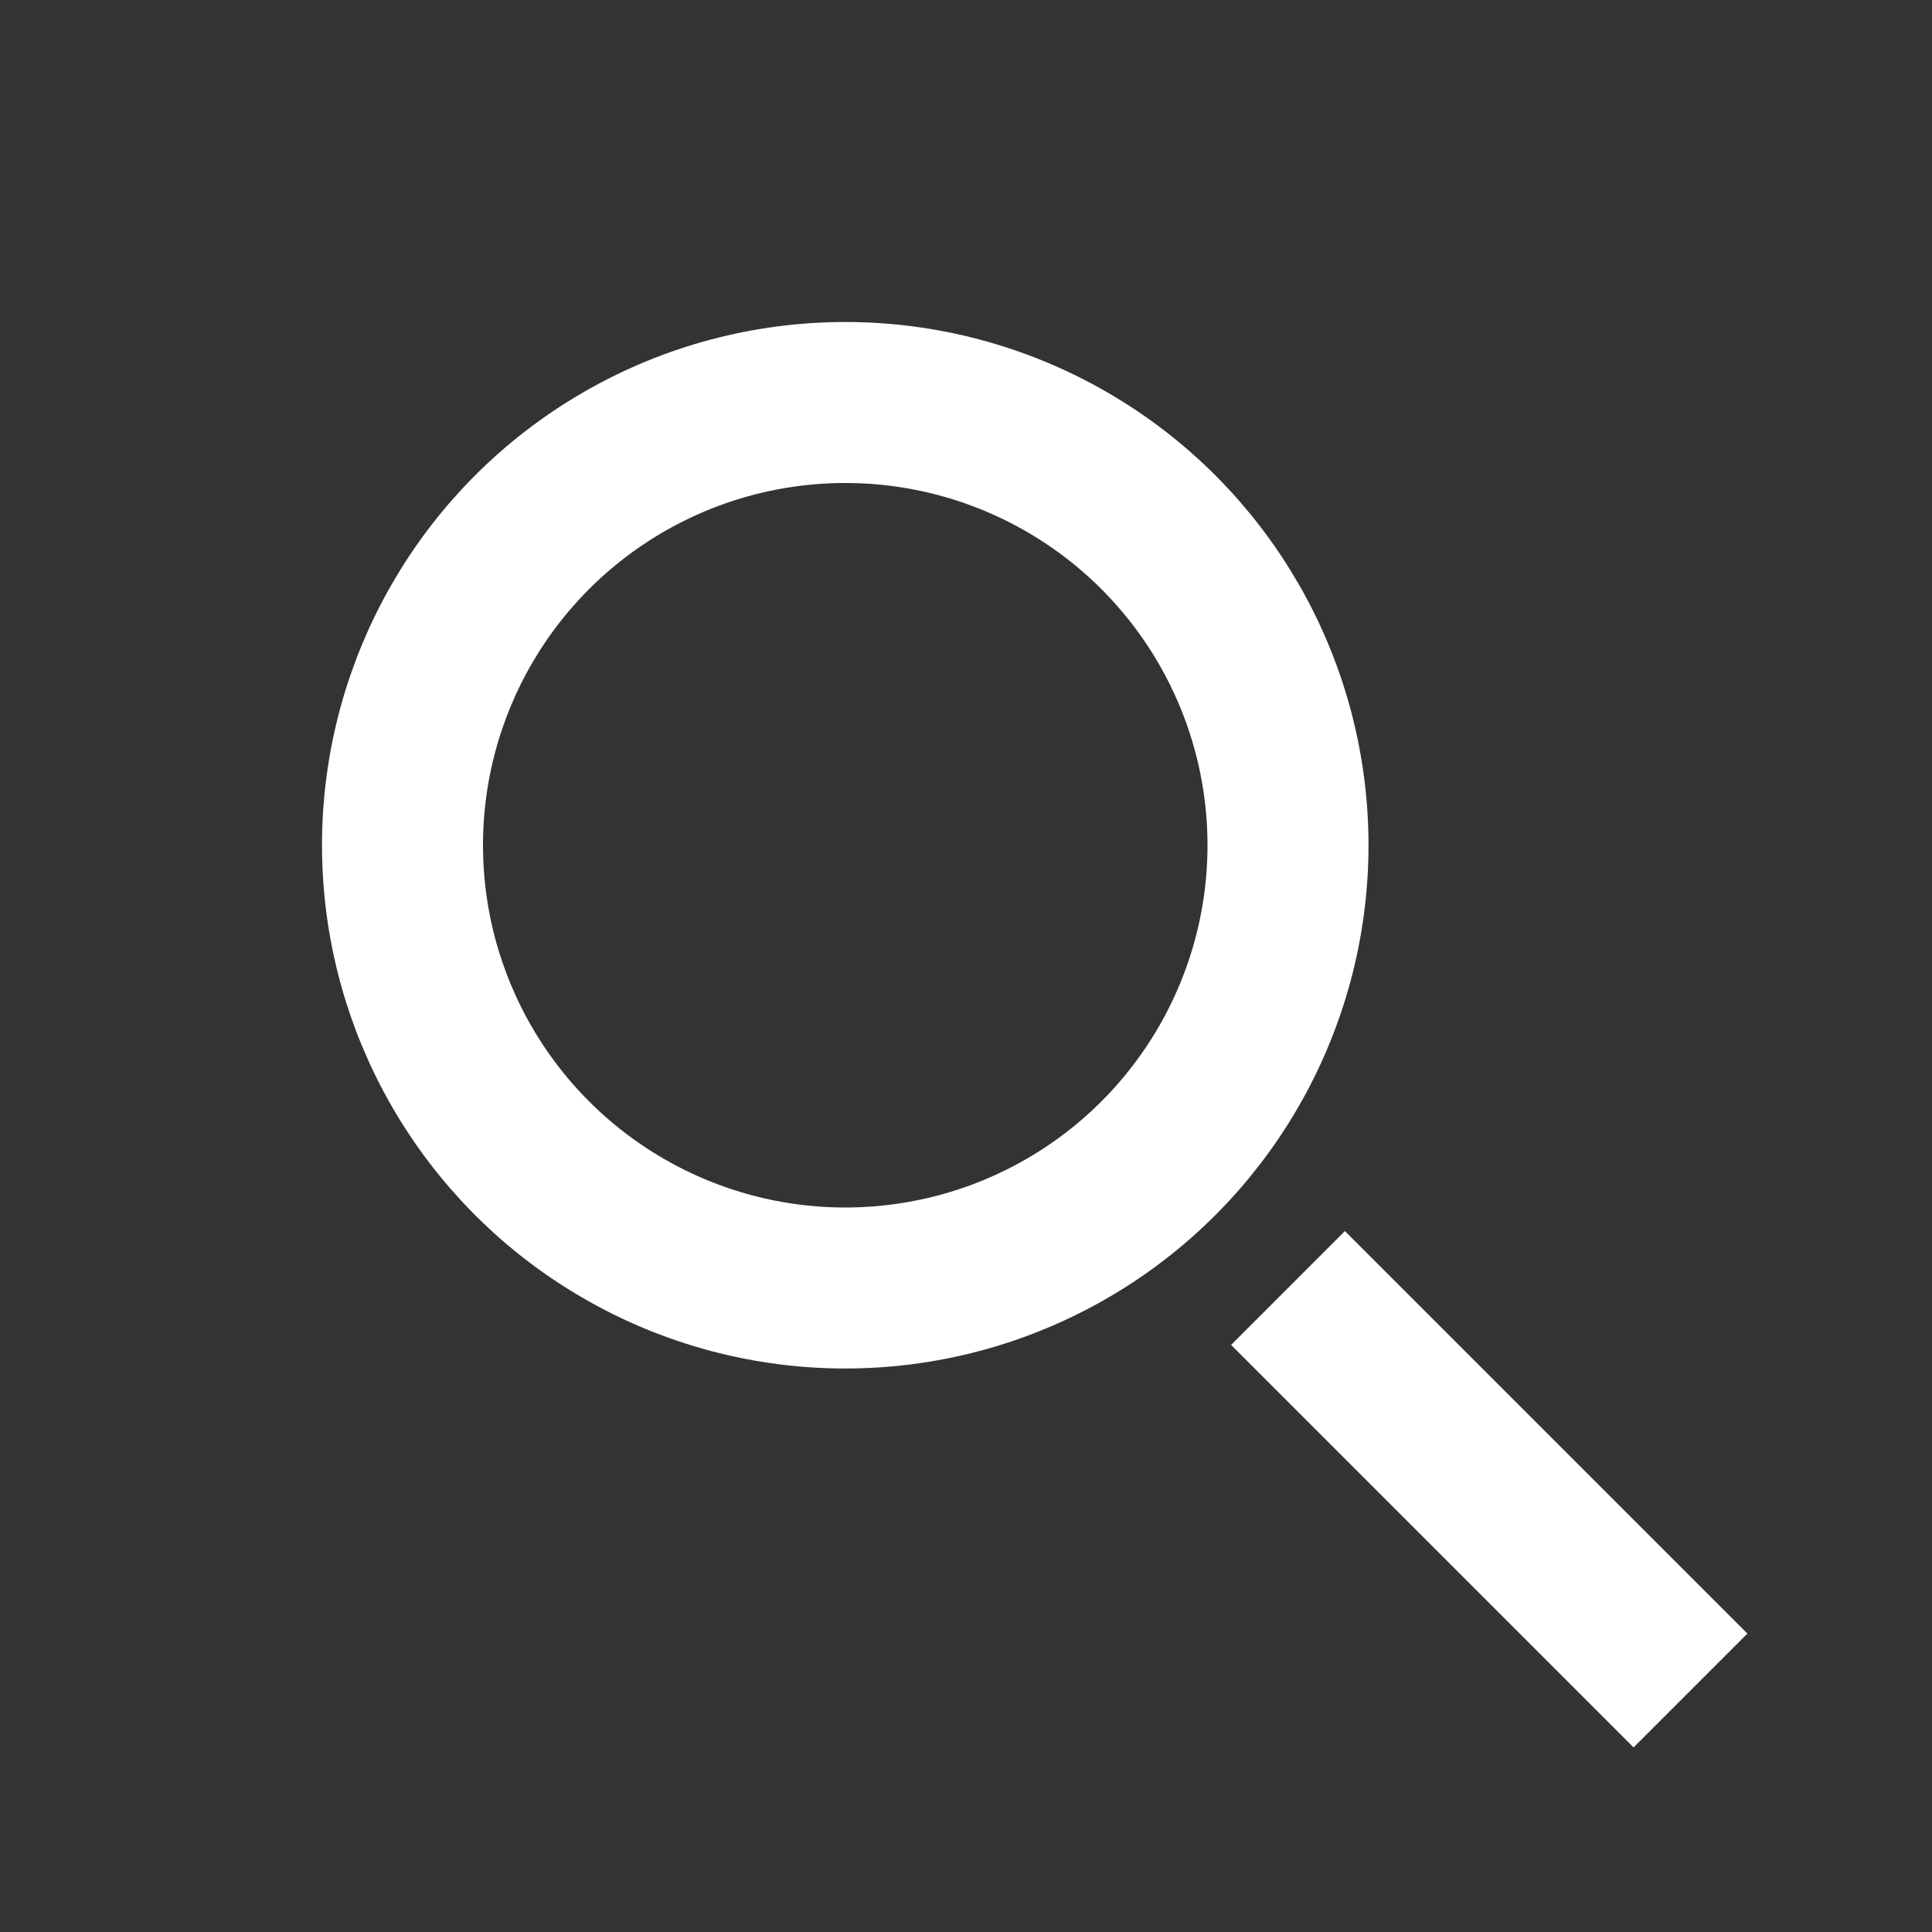 <svg width="24" height="24" viewBox="0 0 24 24" fill="none" xmlns="http://www.w3.org/2000/svg">
<rect x="0" y="0" width="24" height="24" fill="#333333" stroke="none"/>
<circle cx="10.5" cy="10.5" r="5.5" stroke="white" stroke-width="2"/>
<path d="M16 16L21 21" stroke="white" stroke-width="2"/>
</svg>
